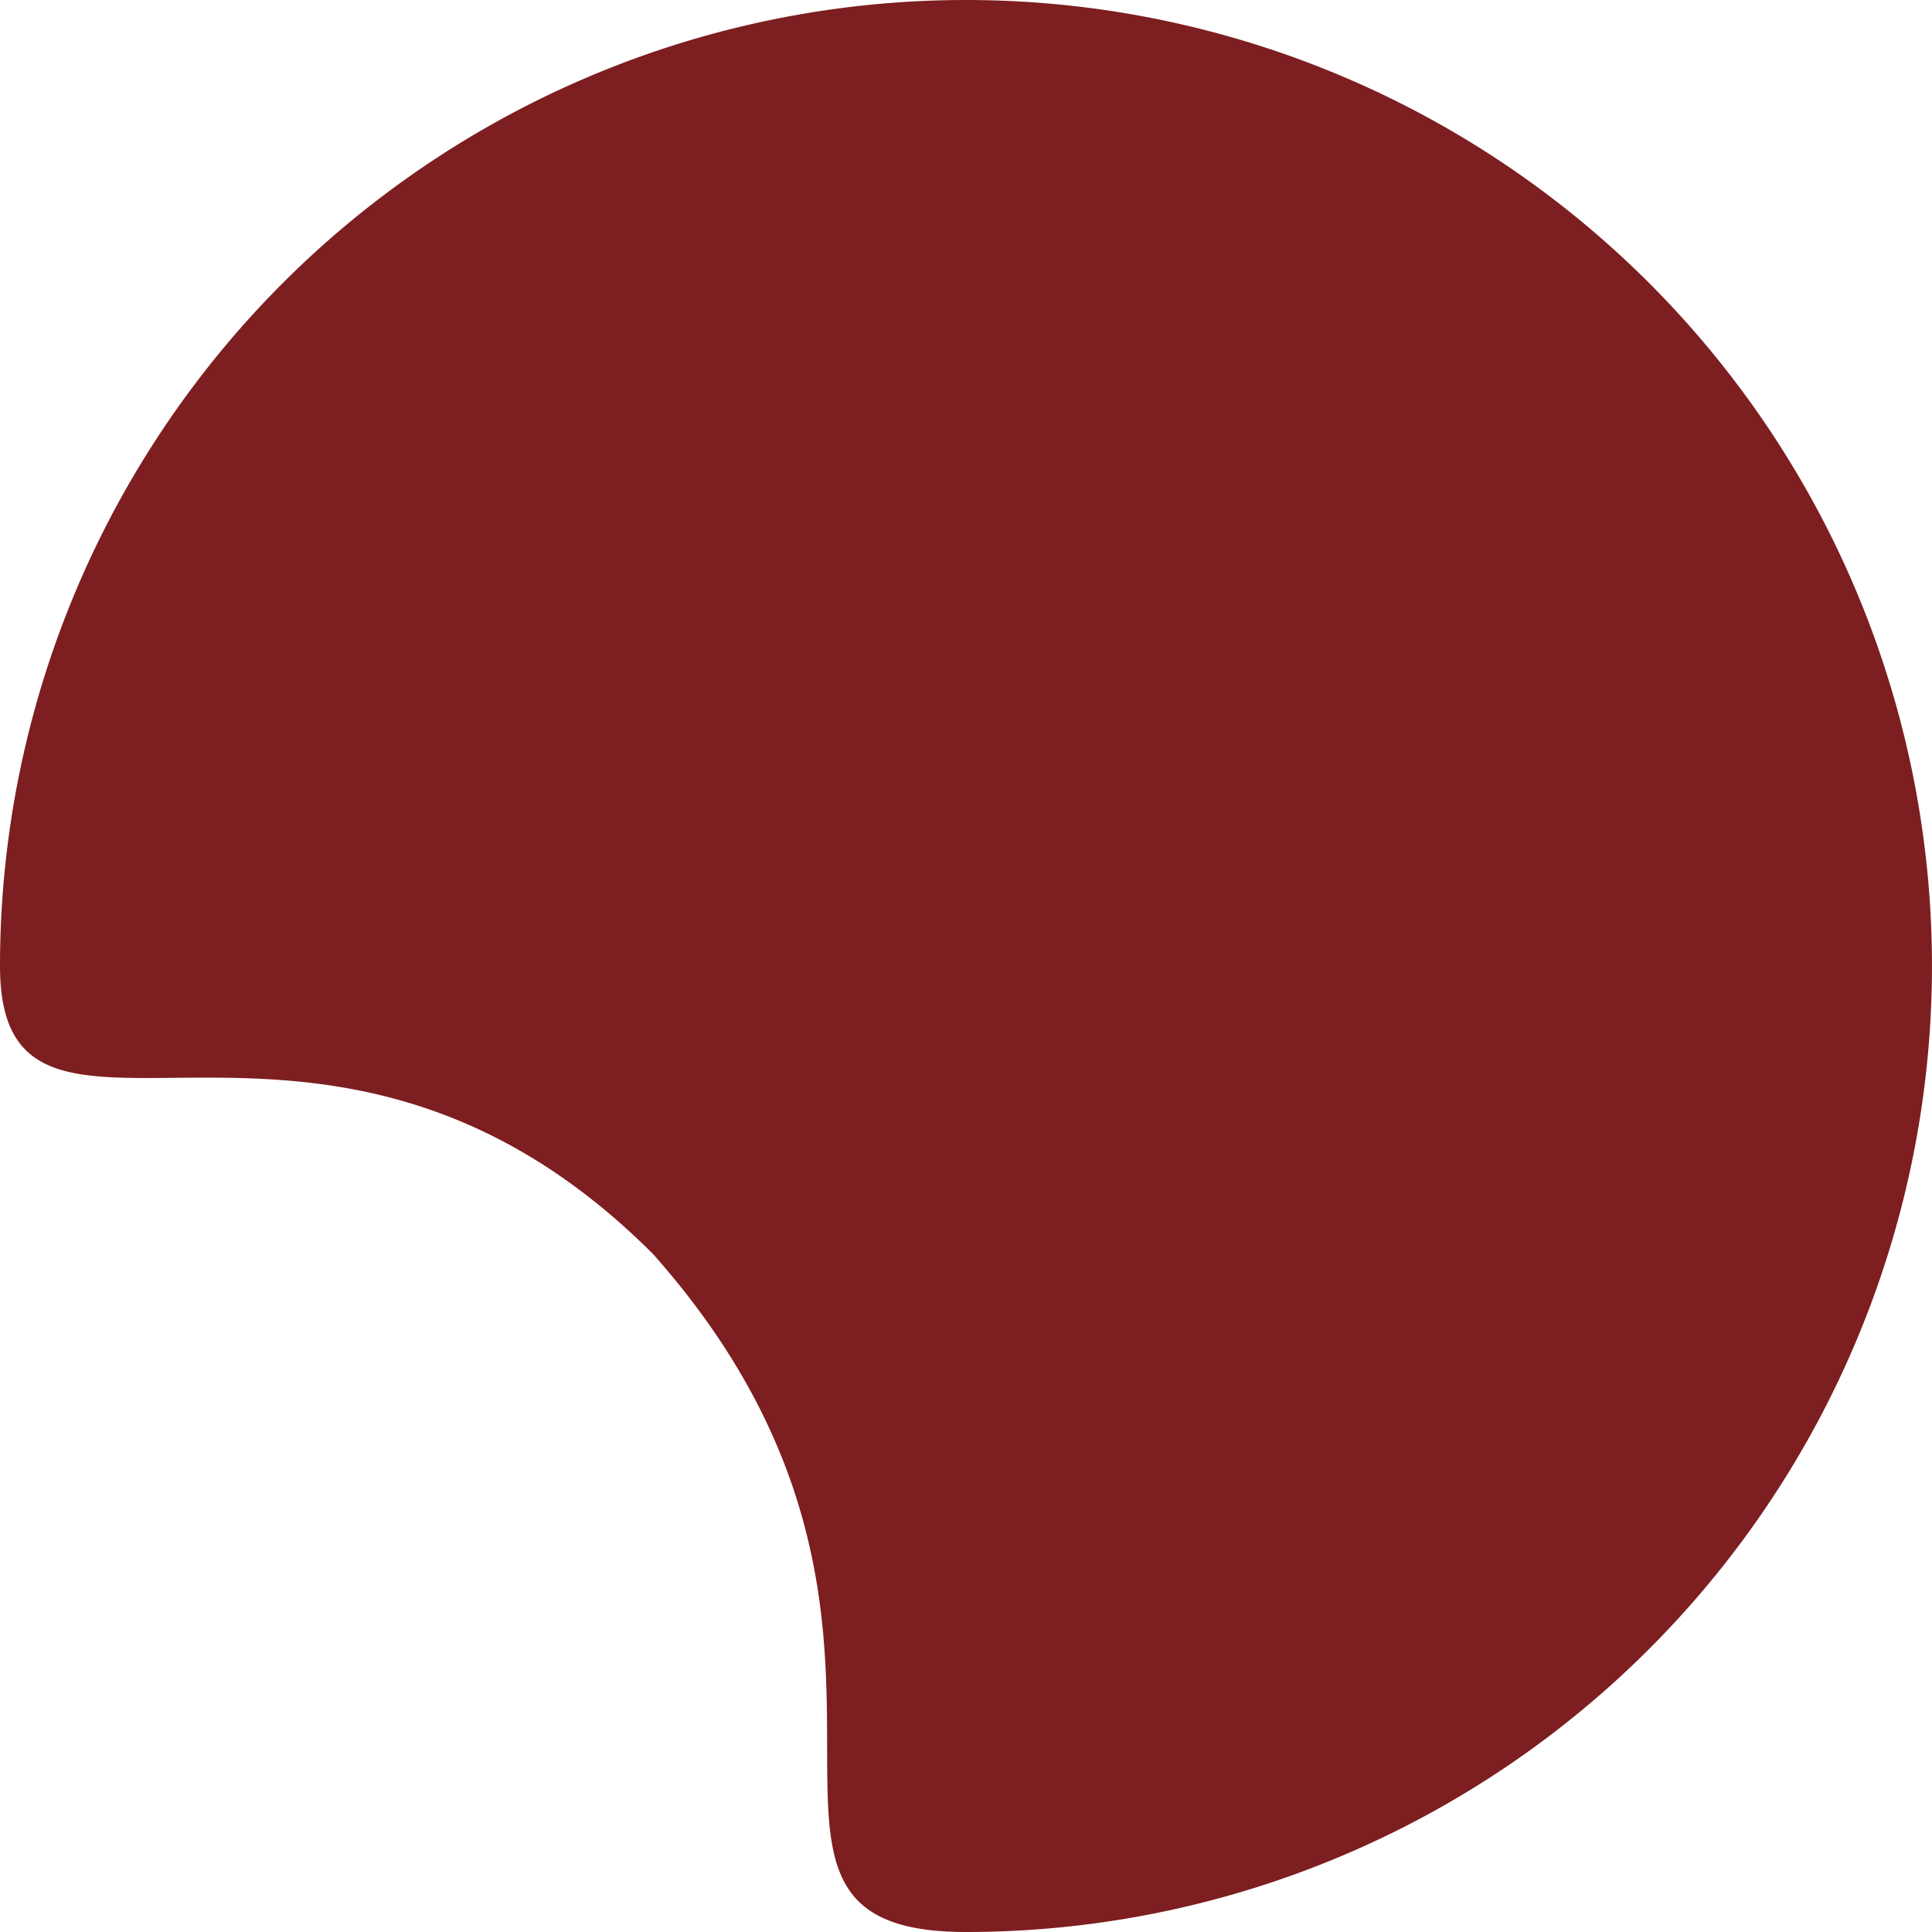 <svg xmlns="http://www.w3.org/2000/svg" width="259.408" height="259.408" viewBox="0 0 259.408 259.408">
  <path id="Path_1" data-name="Path 1" d="M129.7,0a129.7,129.7,0,0,1,0,259.408c-38.61,0,2.894-40.428-42.021-91.035C43.078,123.768,0,162.727,0,129.7A129.7,129.7,0,0,1,129.7,0Z" fill="#7D1E20"/>
</svg>
